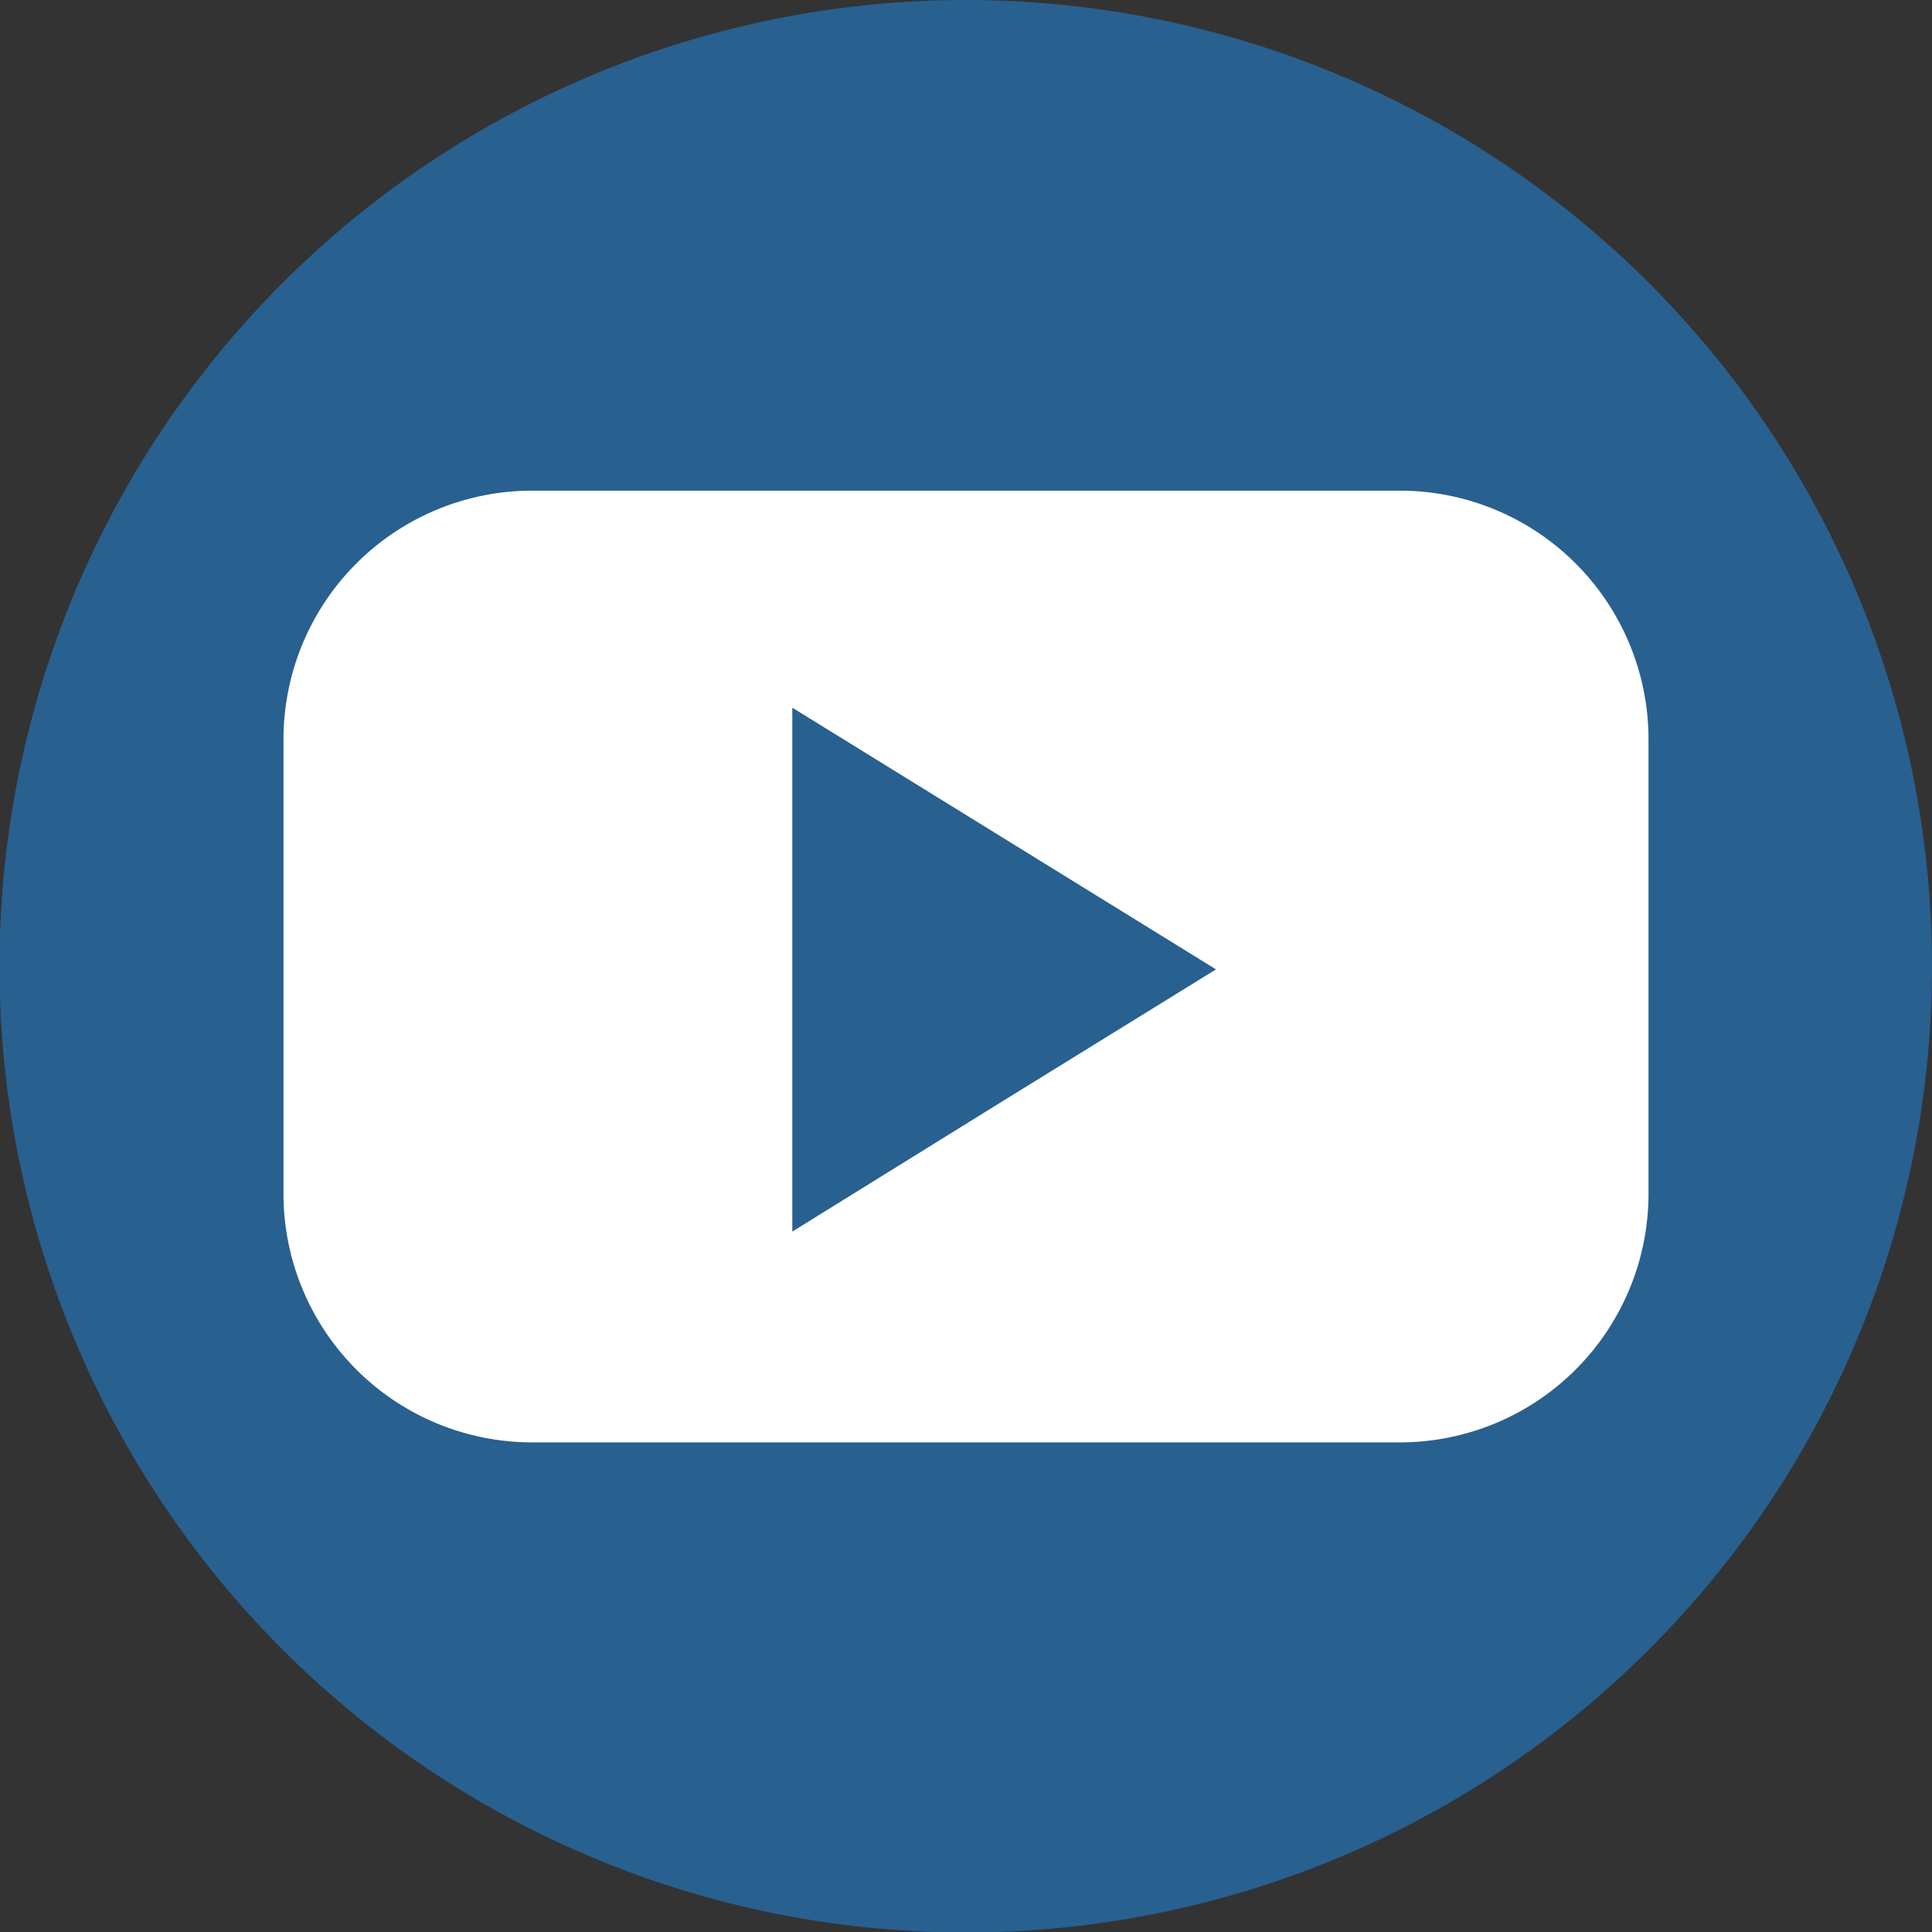 <svg xmlns="http://www.w3.org/2000/svg" viewBox="0 0 37.21 37.21"><rect x="0" y="0" width="37.21" height="37.21" fill="#333333" stroke="none"/><defs><style>.cls-1{fill:#286090;}.cls-2{fill:#fff;}</style></defs><title>youtube</title><g id="Capa_2" data-name="Capa 2"><g id="Capa_1-2" data-name="Capa 1"><path class="cls-1" d="M37.21,18.6A18.61,18.61,0,1,1,18.6,0,18.61,18.61,0,0,1,37.21,18.6"/><path class="cls-2" d="M27,9.45H10.23a4.79,4.79,0,0,0-4.77,4.77V23a4.79,4.79,0,0,0,4.77,4.78H27A4.79,4.79,0,0,0,31.75,23V14.22A4.79,4.79,0,0,0,27,9.45M19.34,21.19l-4.08,2.53V13.63l4.08,2.52,4.08,2.52Z"/></g></g></svg>
